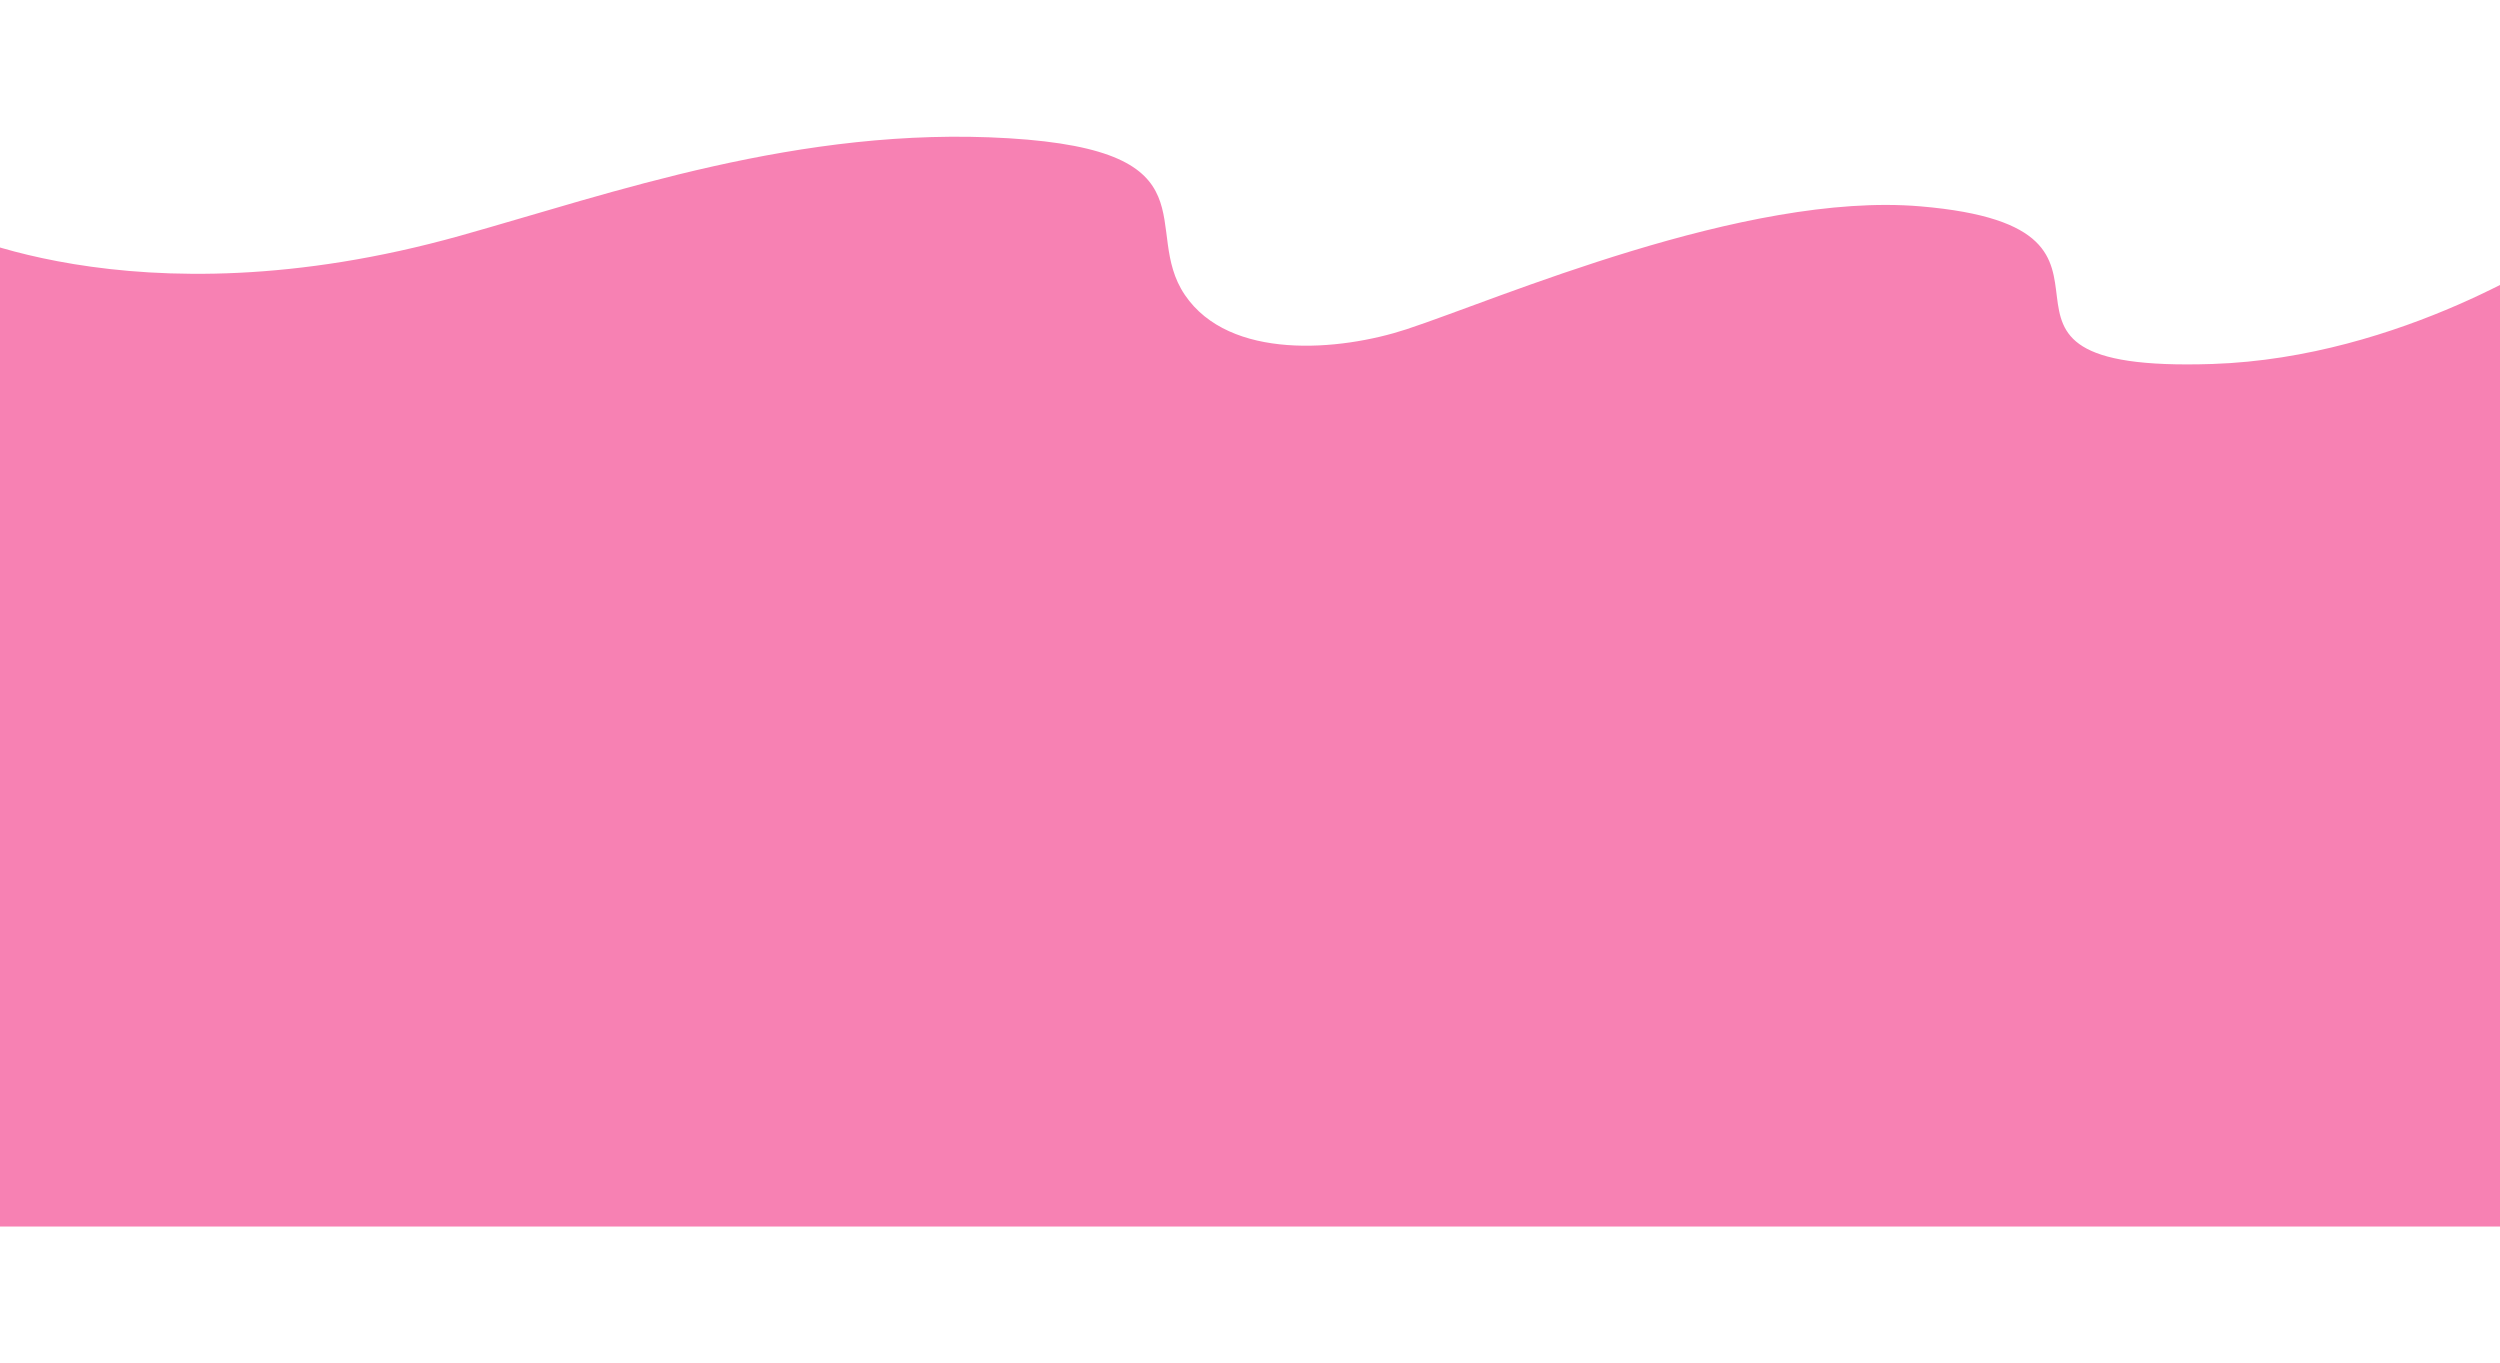 <?xml version="1.0" encoding="UTF-8"?> <svg xmlns="http://www.w3.org/2000/svg" width="1280" height="698" viewBox="0 0 1280 698" fill="none"><g filter="url(#filter0_d_2112_413)"><path d="M-23 570.091V114.253C-23 114.253 76.531 168.055 245.564 120.712C322.881 99.048 419.674 64.329 526.435 70.788C633.196 77.247 593.796 117.319 616.669 151.027C639.542 184.735 695.916 179.814 730.1 168.592C776.804 153.261 903.302 98.026 993.176 105.644C1126.62 116.94 996.424 191.215 1142.83 186.357C1240.06 183.133 1321 128.246 1321 128.246V628H-23V570.091Z" fill="#F781B3"></path></g><defs><filter id="filter0_d_2112_413" x="-103" y="0" width="1484" height="698" filterUnits="userSpaceOnUse" color-interpolation-filters="sRGB"><feFlood flood-opacity="0" result="BackgroundImageFix"></feFlood><feColorMatrix in="SourceAlpha" type="matrix" values="0 0 0 0 0 0 0 0 0 0 0 0 0 0 0 0 0 0 127 0" result="hardAlpha"></feColorMatrix><feOffset dx="-10"></feOffset><feGaussianBlur stdDeviation="35"></feGaussianBlur><feComposite in2="hardAlpha" operator="out"></feComposite><feColorMatrix type="matrix" values="0 0 0 0 0 0 0 0 0 0 0 0 0 0 0 0 0 0 0.3 0"></feColorMatrix><feBlend mode="normal" in2="BackgroundImageFix" result="effect1_dropShadow_2112_413"></feBlend><feBlend mode="normal" in="SourceGraphic" in2="effect1_dropShadow_2112_413" result="shape"></feBlend></filter></defs></svg> 